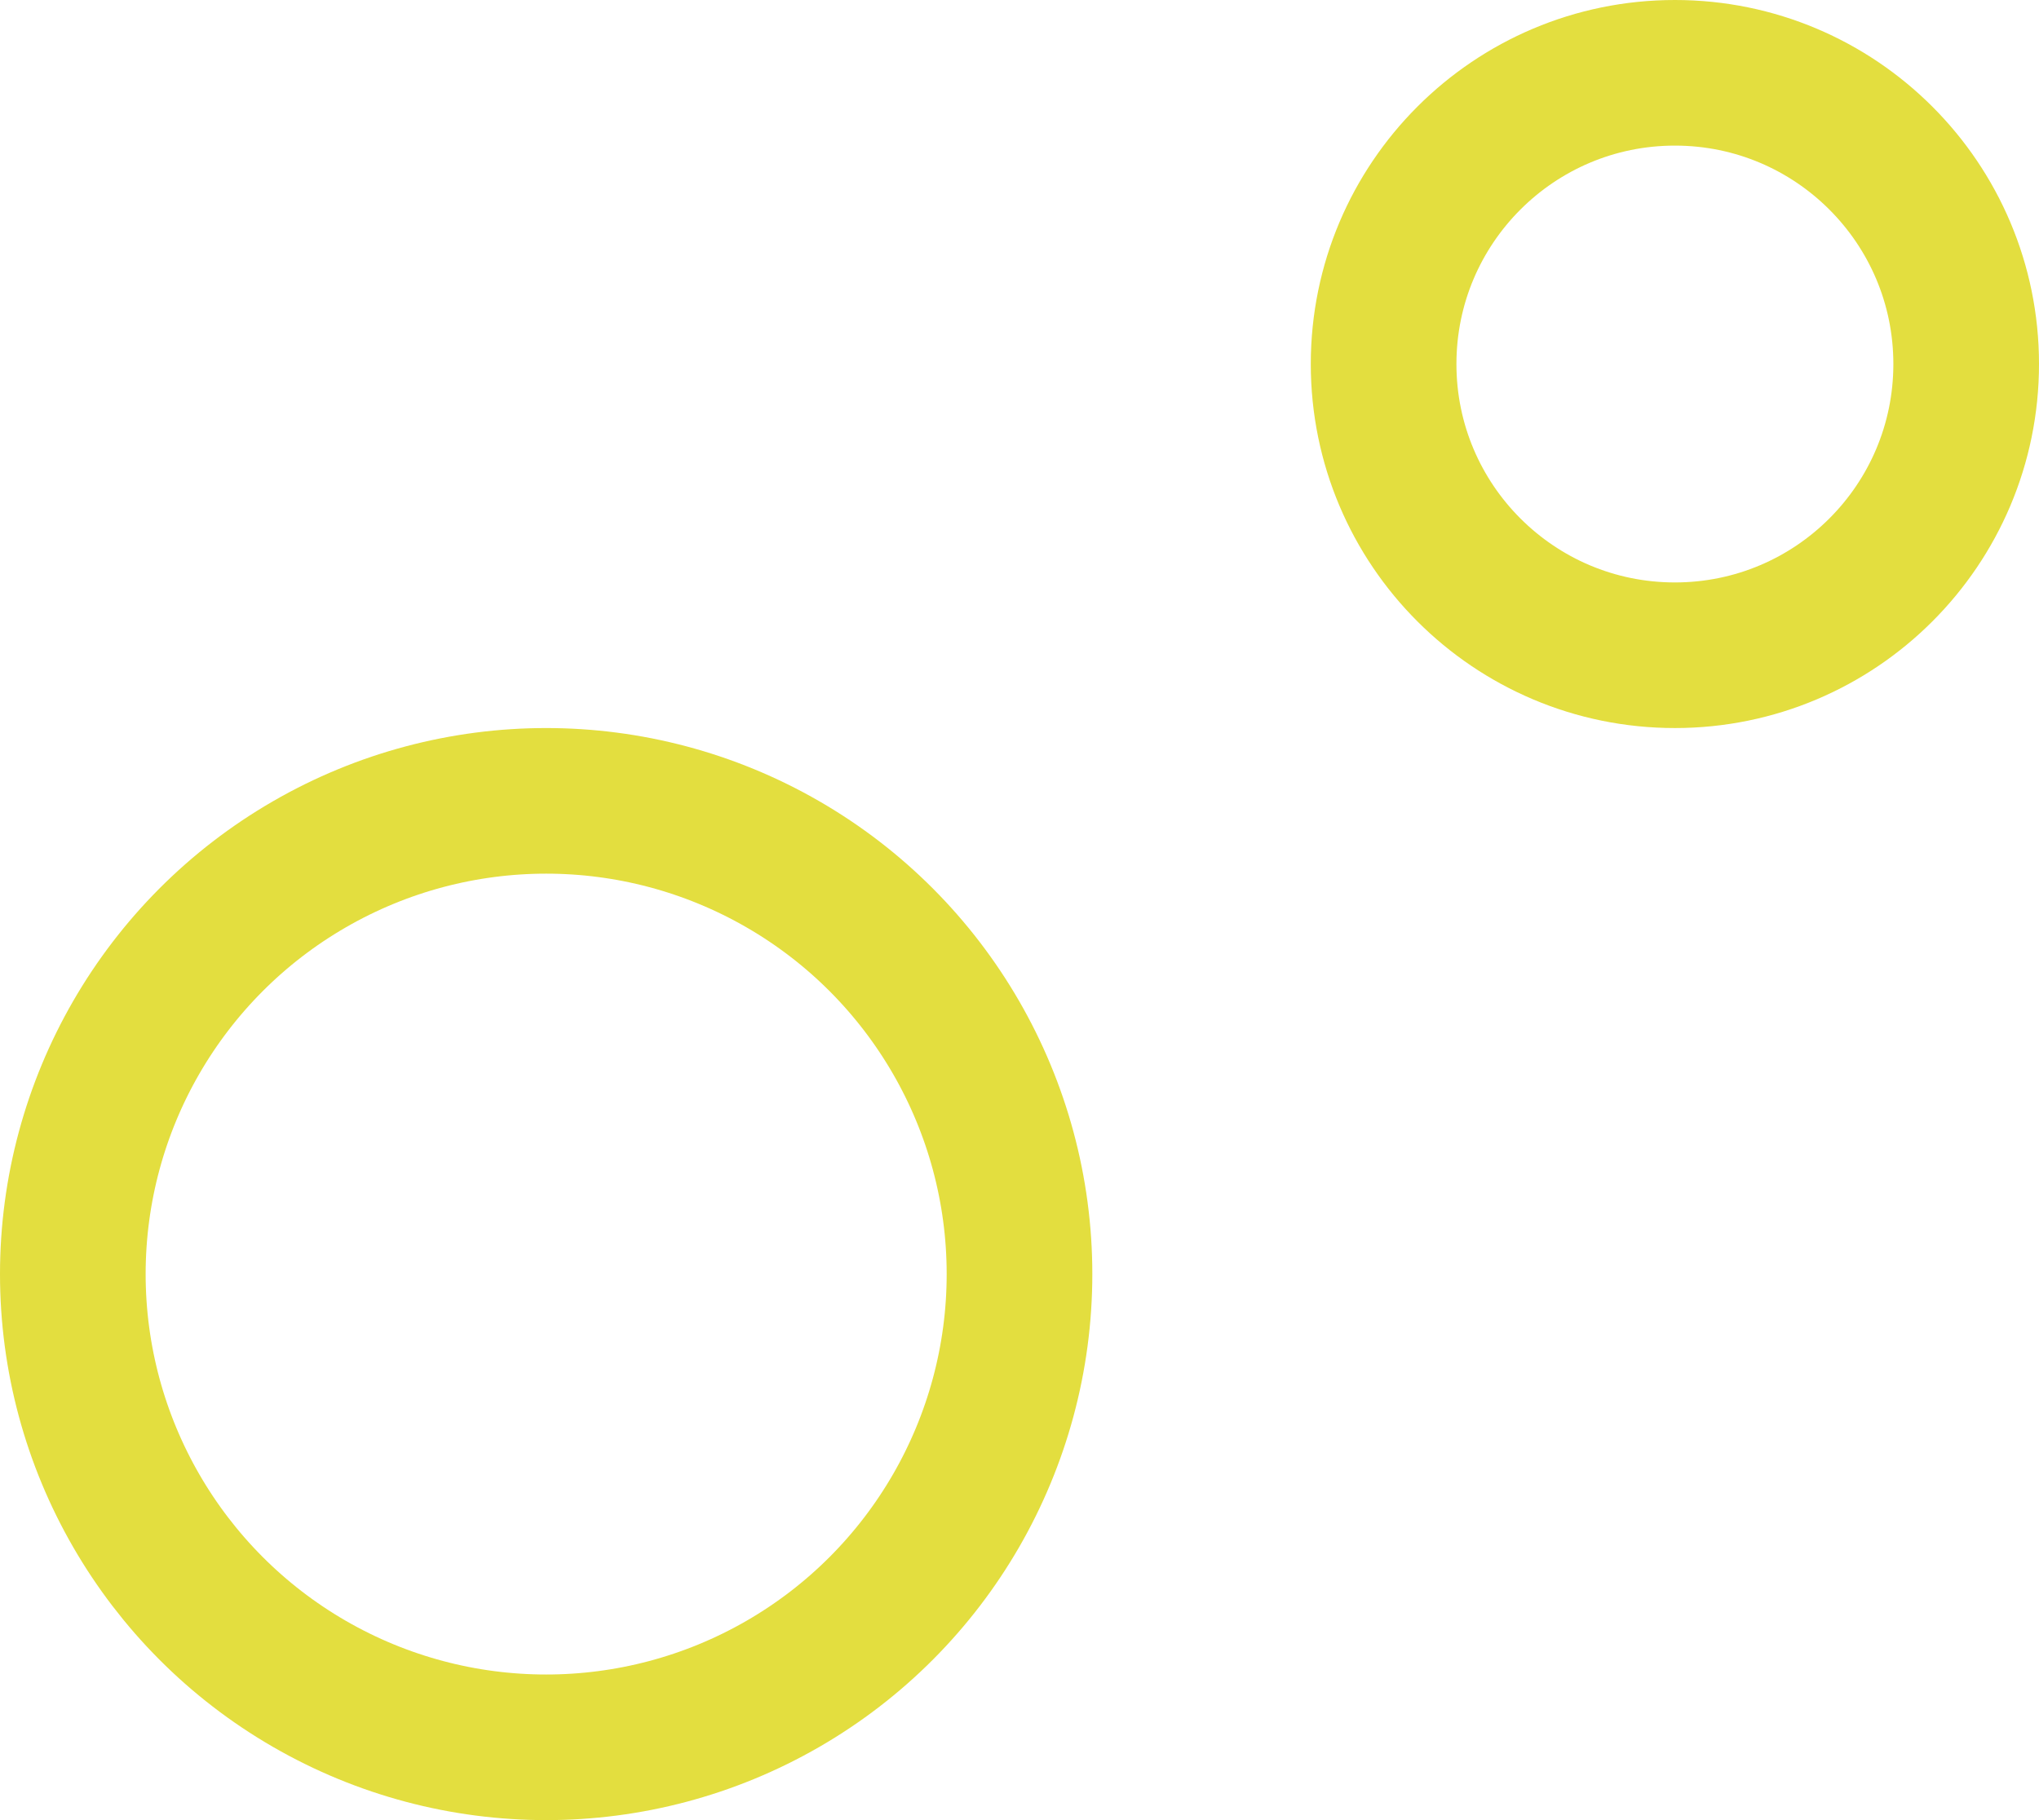 <svg xmlns="http://www.w3.org/2000/svg" width="56" height="50" viewBox="0 0 56 50">
  <g transform="translate(-822 -496)">
    <g transform="translate(822 516)" fill="none" stroke="#e3de3f" stroke-width="4">
      <circle cx="15" cy="15" r="15" stroke="none"/>
      <circle cx="15" cy="15" r="13" fill="none"/>
    </g>
    <g transform="translate(858 496)" fill="none" stroke="#e3de3f" stroke-width="4">
      <circle cx="10" cy="10" r="10" stroke="none"/>
      <circle cx="10" cy="10" r="8" fill="none"/>
    </g>
  </g>
</svg>